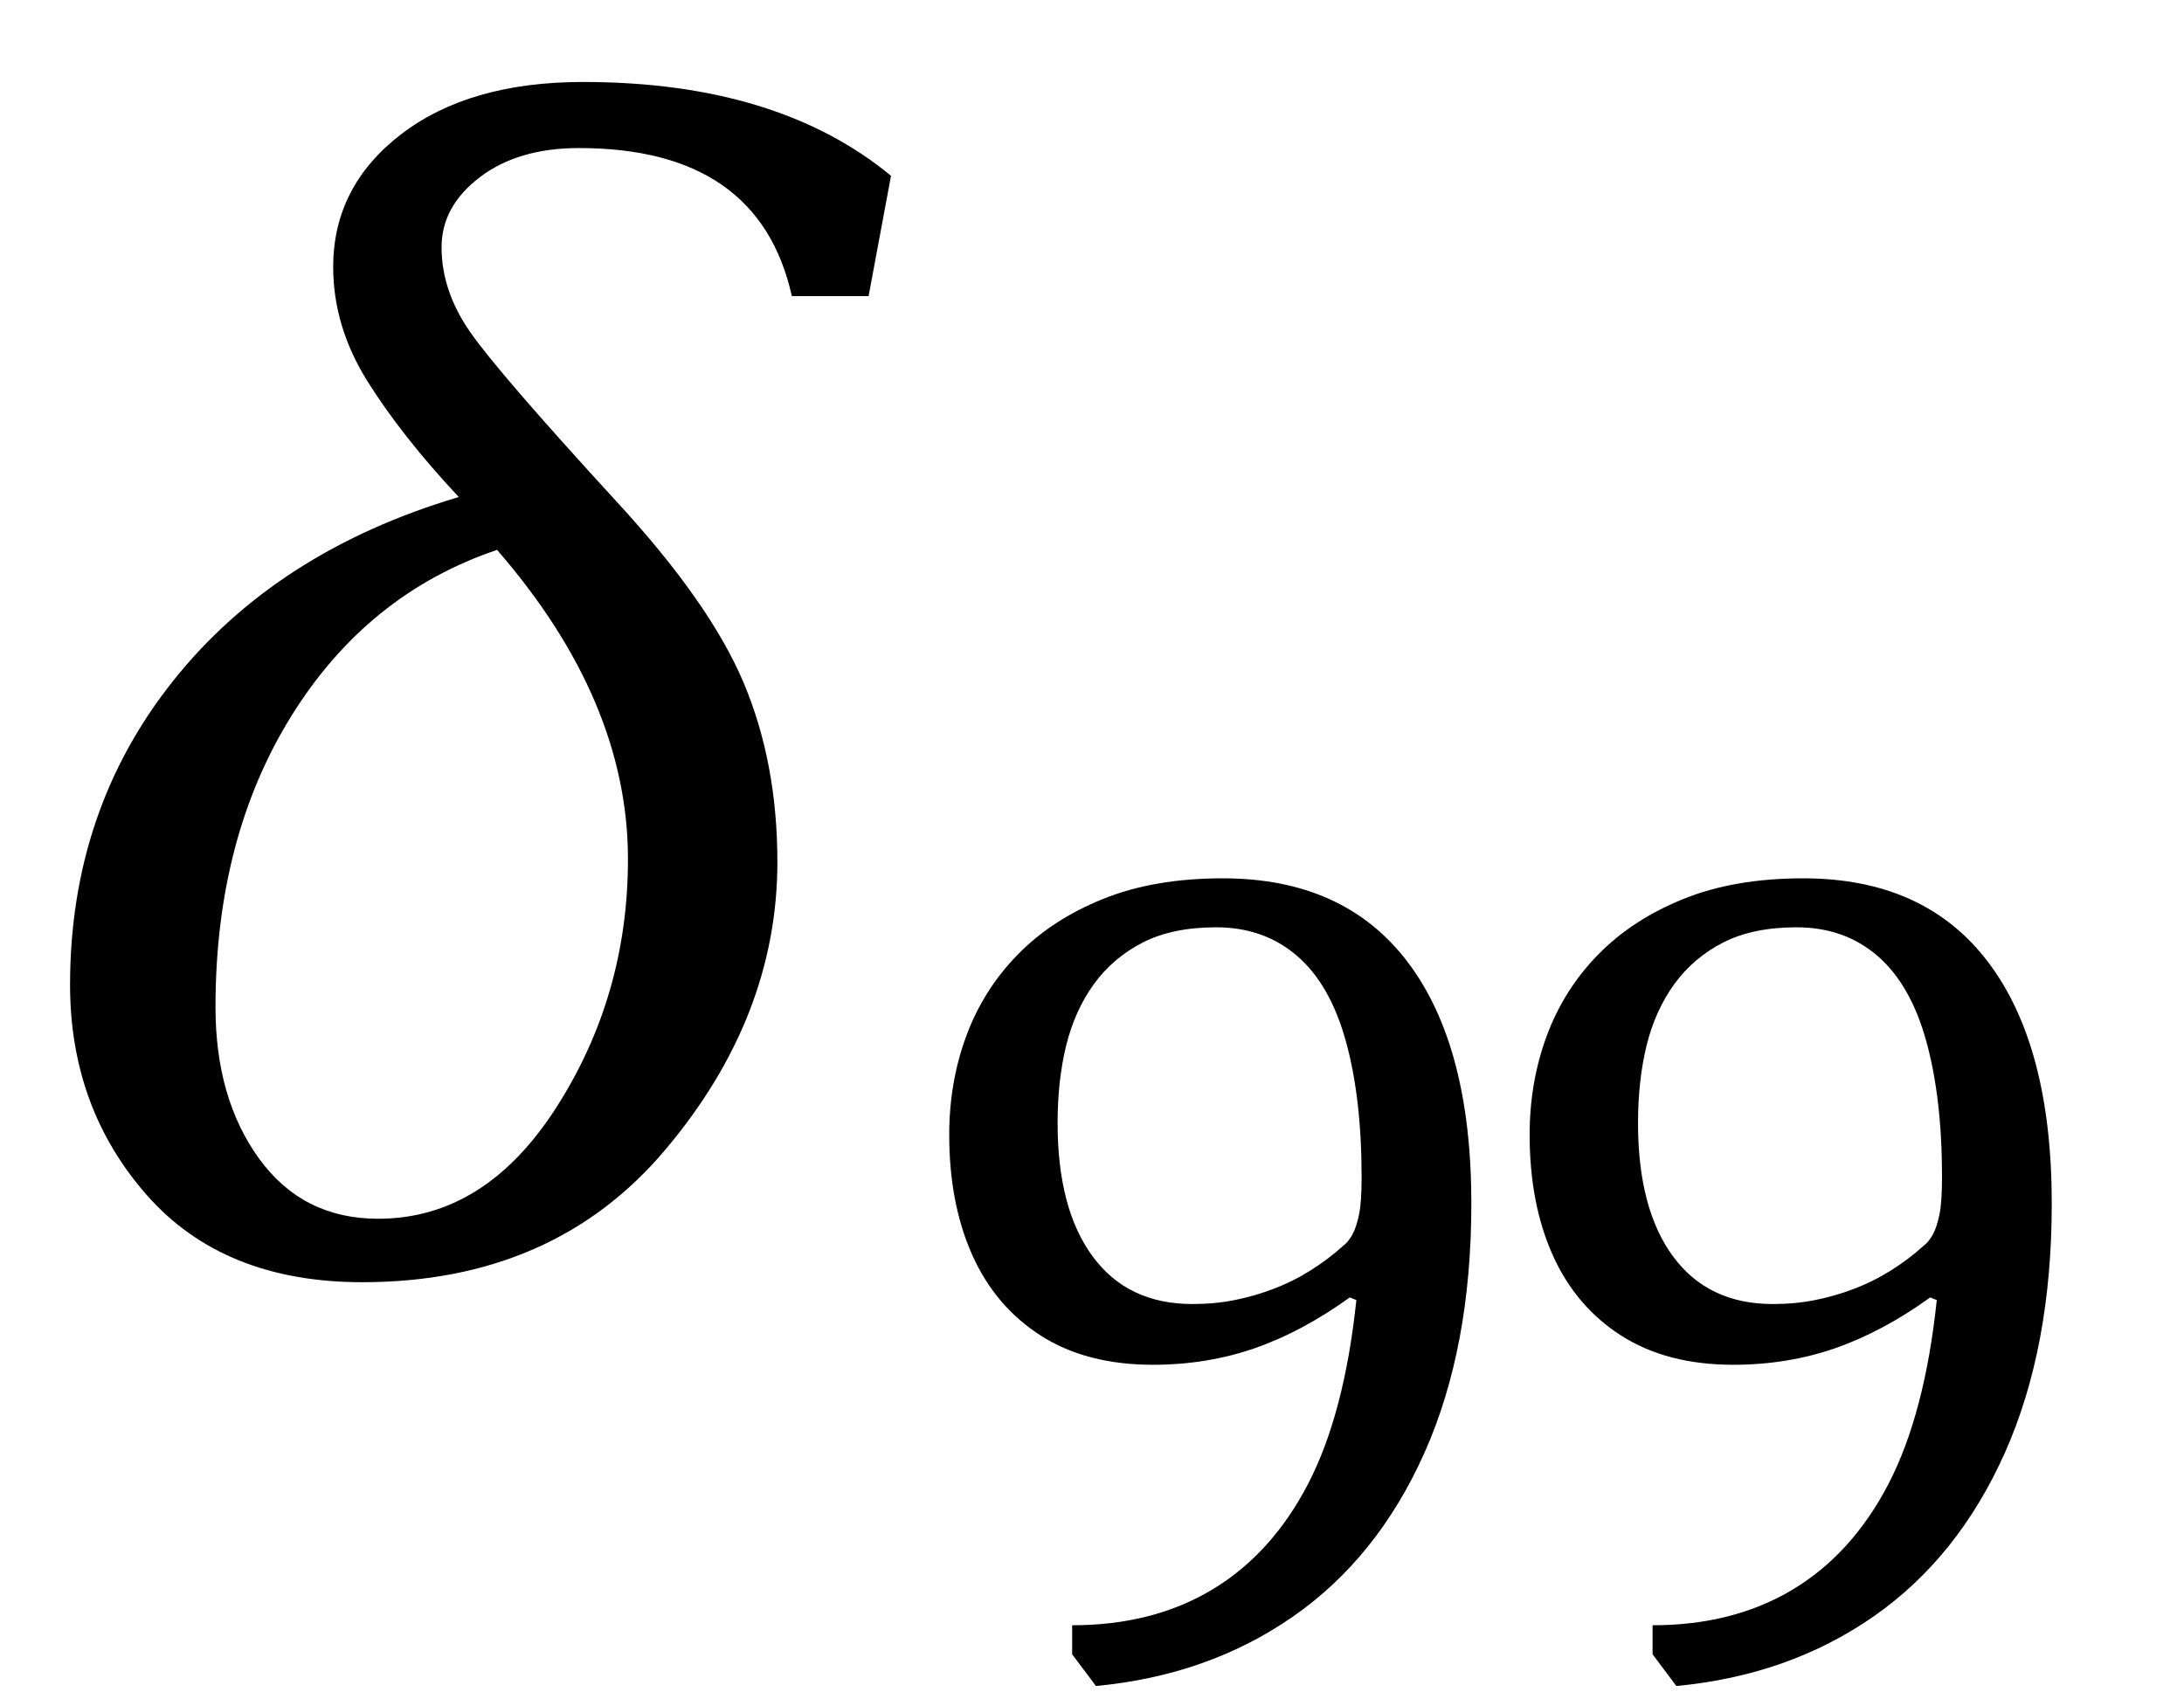 <?xml version="1.0" encoding="UTF-8" standalone="no"?><svg xmlns="http://www.w3.org/2000/svg" xmlns:xlink="http://www.w3.org/1999/xlink" stroke-dasharray="none" shape-rendering="auto" font-family="'Dialog'" width="25.813" text-rendering="auto" fill-opacity="1" contentScriptType="text/ecmascript" color-interpolation="auto" color-rendering="auto" preserveAspectRatio="xMidYMid meet" font-size="12" fill="black" stroke="black" image-rendering="auto" stroke-miterlimit="10" zoomAndPan="magnify" version="1.0" stroke-linecap="square" stroke-linejoin="miter" contentStyleType="text/css" font-style="normal" height="20" stroke-width="1" stroke-dashoffset="0" font-weight="normal" stroke-opacity="1" y="-5"><!--Converted from MathML using JEuclid--><defs id="genericDefs"/><g><g text-rendering="optimizeLegibility" transform="translate(0,15)" color-rendering="optimizeQuality" color-interpolation="linearRGB" image-rendering="optimizeQuality"><path d="M10.266 -11.5 L9.359 -11.5 Q8.969 -13.25 6.844 -13.25 Q6.125 -13.25 5.672 -12.906 Q5.219 -12.562 5.219 -12.078 Q5.219 -11.562 5.555 -11.078 Q5.891 -10.594 7.281 -9.078 Q8.391 -7.875 8.789 -6.93 Q9.188 -5.984 9.188 -4.812 Q9.188 -2.984 7.867 -1.414 Q6.547 0.156 4.281 0.156 Q2.641 0.156 1.734 -0.875 Q0.828 -1.906 0.828 -3.359 Q0.828 -5.422 2.047 -6.953 Q3.266 -8.484 5.422 -9.125 Q4.75 -9.844 4.344 -10.492 Q3.938 -11.141 3.938 -11.844 Q3.938 -12.797 4.742 -13.414 Q5.547 -14.031 6.891 -14.031 Q9.188 -14.031 10.531 -12.922 L10.266 -11.5 ZM5.875 -8.5 Q4.344 -7.984 3.445 -6.539 Q2.547 -5.094 2.547 -3.094 Q2.547 -2.016 3.062 -1.305 Q3.578 -0.594 4.469 -0.594 Q5.734 -0.594 6.578 -1.914 Q7.422 -3.234 7.422 -4.844 Q7.422 -6.719 5.875 -8.5 Z" stroke="none"/></g><g text-rendering="optimizeLegibility" transform="translate(10.531,19.82)" color-rendering="optimizeQuality" color-interpolation="linearRGB" image-rendering="optimizeQuality"><path d="M2.141 -0.266 L2.141 -0.609 Q3.094 -0.609 3.797 -1.031 Q4.5 -1.453 4.93 -2.281 Q5.359 -3.109 5.5 -4.453 L5.422 -4.484 Q4.859 -4.078 4.297 -3.883 Q3.734 -3.688 3.094 -3.688 Q2.312 -3.688 1.773 -4.031 Q1.234 -4.375 0.961 -4.984 Q0.688 -5.594 0.688 -6.406 Q0.688 -7.031 0.891 -7.578 Q1.094 -8.125 1.5 -8.539 Q1.906 -8.953 2.508 -9.195 Q3.109 -9.438 3.922 -9.438 Q5.359 -9.438 6.109 -8.445 Q6.859 -7.453 6.859 -5.594 Q6.859 -3.891 6.305 -2.648 Q5.75 -1.406 4.75 -0.711 Q3.75 -0.016 2.422 0.109 L2.141 -0.266 ZM3.562 -4.406 Q3.828 -4.406 4.062 -4.453 Q4.297 -4.5 4.523 -4.586 Q4.75 -4.672 4.961 -4.805 Q5.172 -4.938 5.344 -5.094 Q5.406 -5.141 5.453 -5.227 Q5.5 -5.312 5.531 -5.461 Q5.562 -5.609 5.562 -5.906 Q5.562 -6.844 5.375 -7.516 Q5.188 -8.188 4.797 -8.523 Q4.406 -8.859 3.844 -8.859 Q3.328 -8.859 2.977 -8.68 Q2.625 -8.5 2.398 -8.188 Q2.172 -7.875 2.07 -7.461 Q1.969 -7.047 1.969 -6.547 Q1.969 -5.531 2.383 -4.969 Q2.797 -4.406 3.562 -4.406 Z" stroke="none"/></g><g text-rendering="optimizeLegibility" transform="translate(17.391,19.82)" color-rendering="optimizeQuality" color-interpolation="linearRGB" image-rendering="optimizeQuality"><path d="M2.141 -0.266 L2.141 -0.609 Q3.094 -0.609 3.797 -1.031 Q4.5 -1.453 4.93 -2.281 Q5.359 -3.109 5.5 -4.453 L5.422 -4.484 Q4.859 -4.078 4.297 -3.883 Q3.734 -3.688 3.094 -3.688 Q2.312 -3.688 1.773 -4.031 Q1.234 -4.375 0.961 -4.984 Q0.688 -5.594 0.688 -6.406 Q0.688 -7.031 0.891 -7.578 Q1.094 -8.125 1.5 -8.539 Q1.906 -8.953 2.508 -9.195 Q3.109 -9.438 3.922 -9.438 Q5.359 -9.438 6.109 -8.445 Q6.859 -7.453 6.859 -5.594 Q6.859 -3.891 6.305 -2.648 Q5.75 -1.406 4.75 -0.711 Q3.75 -0.016 2.422 0.109 L2.141 -0.266 ZM3.562 -4.406 Q3.828 -4.406 4.062 -4.453 Q4.297 -4.5 4.523 -4.586 Q4.75 -4.672 4.961 -4.805 Q5.172 -4.938 5.344 -5.094 Q5.406 -5.141 5.453 -5.227 Q5.5 -5.312 5.531 -5.461 Q5.562 -5.609 5.562 -5.906 Q5.562 -6.844 5.375 -7.516 Q5.188 -8.188 4.797 -8.523 Q4.406 -8.859 3.844 -8.859 Q3.328 -8.859 2.977 -8.68 Q2.625 -8.5 2.398 -8.188 Q2.172 -7.875 2.07 -7.461 Q1.969 -7.047 1.969 -6.547 Q1.969 -5.531 2.383 -4.969 Q2.797 -4.406 3.562 -4.406 Z" stroke="none"/></g></g></svg>